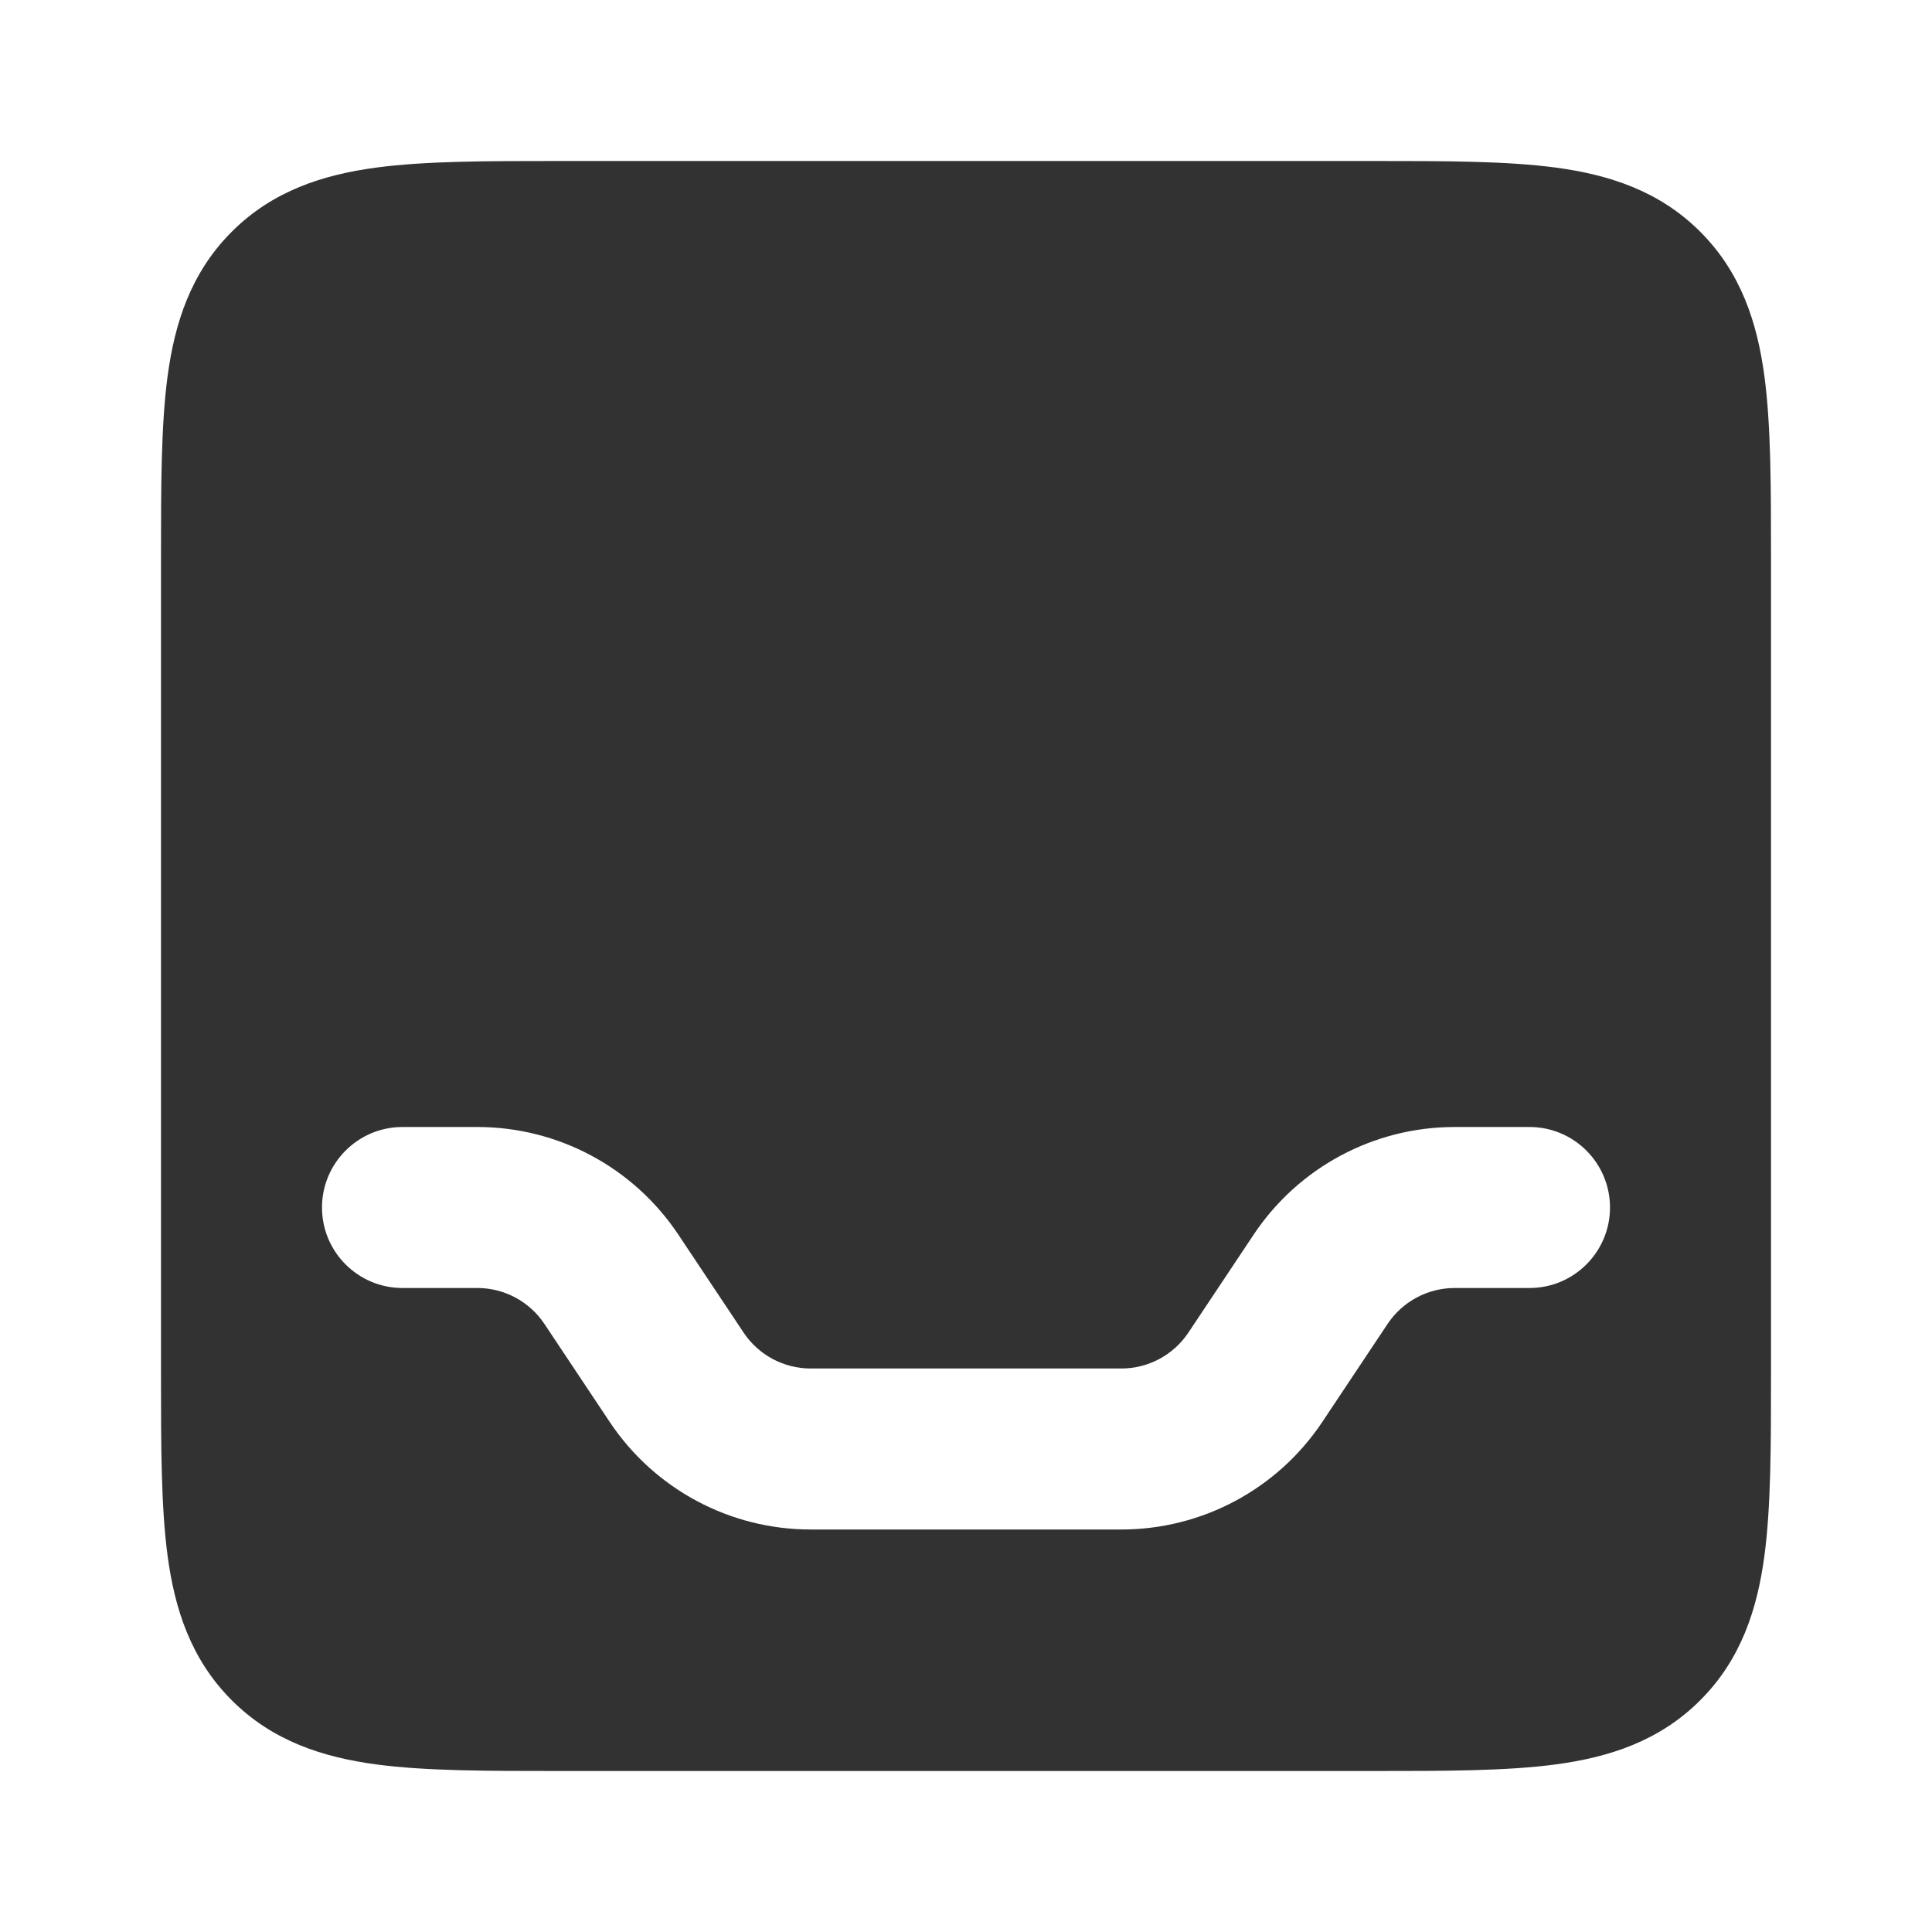 <?xml version="1.0" encoding="utf-8"?><!-- Скачано с сайта svg4.ru / Downloaded from svg4.ru -->
<svg width="800px" height="800px" viewBox="0 0 24 24" fill="none" xmlns="http://www.w3.org/2000/svg">
<path fill-rule="evenodd" clip-rule="evenodd" d="M7 2L6.934 2C6.048 2 5.284 2 4.672 2.082C4.017 2.17 3.388 2.369 2.879 2.879C2.369 3.388 2.17 4.017 2.082 4.672C2 5.284 2 6.048 2 6.934L2 7L2 17.066C2 17.952 2 18.716 2.082 19.328C2.17 19.983 2.369 20.612 2.879 21.121C3.388 21.631 4.017 21.83 4.672 21.918C5.284 22 6.048 22 6.934 22H17.066C17.952 22 18.716 22 19.328 21.918C19.983 21.83 20.612 21.631 21.121 21.121C21.631 20.612 21.83 19.983 21.918 19.328C22 18.716 22 17.952 22 17.066V6.934C22 6.048 22 5.284 21.918 4.672C21.83 4.017 21.631 3.388 21.121 2.879C20.612 2.369 19.983 2.17 19.328 2.082C18.716 2 17.952 2 17.066 2L7 2ZM5 14C4.448 14 4 14.448 4 15C4 15.552 4.448 16 5 16H5.93C6.264 16 6.576 16.167 6.762 16.445L7.574 17.664C8.131 18.499 9.067 19 10.07 19H13.93C14.933 19 15.869 18.499 16.426 17.664L17.238 16.445C17.424 16.167 17.736 16 18.07 16H19C19.552 16 20 15.552 20 15C20 14.448 19.552 14 19 14H18.07C17.067 14 16.131 14.501 15.574 15.336L14.762 16.555C14.576 16.833 14.264 17 13.93 17H10.07C9.736 17 9.424 16.833 9.238 16.555L8.426 15.336C7.869 14.501 6.933 14 5.93 14H5Z" fill="#323232"/>
</svg>